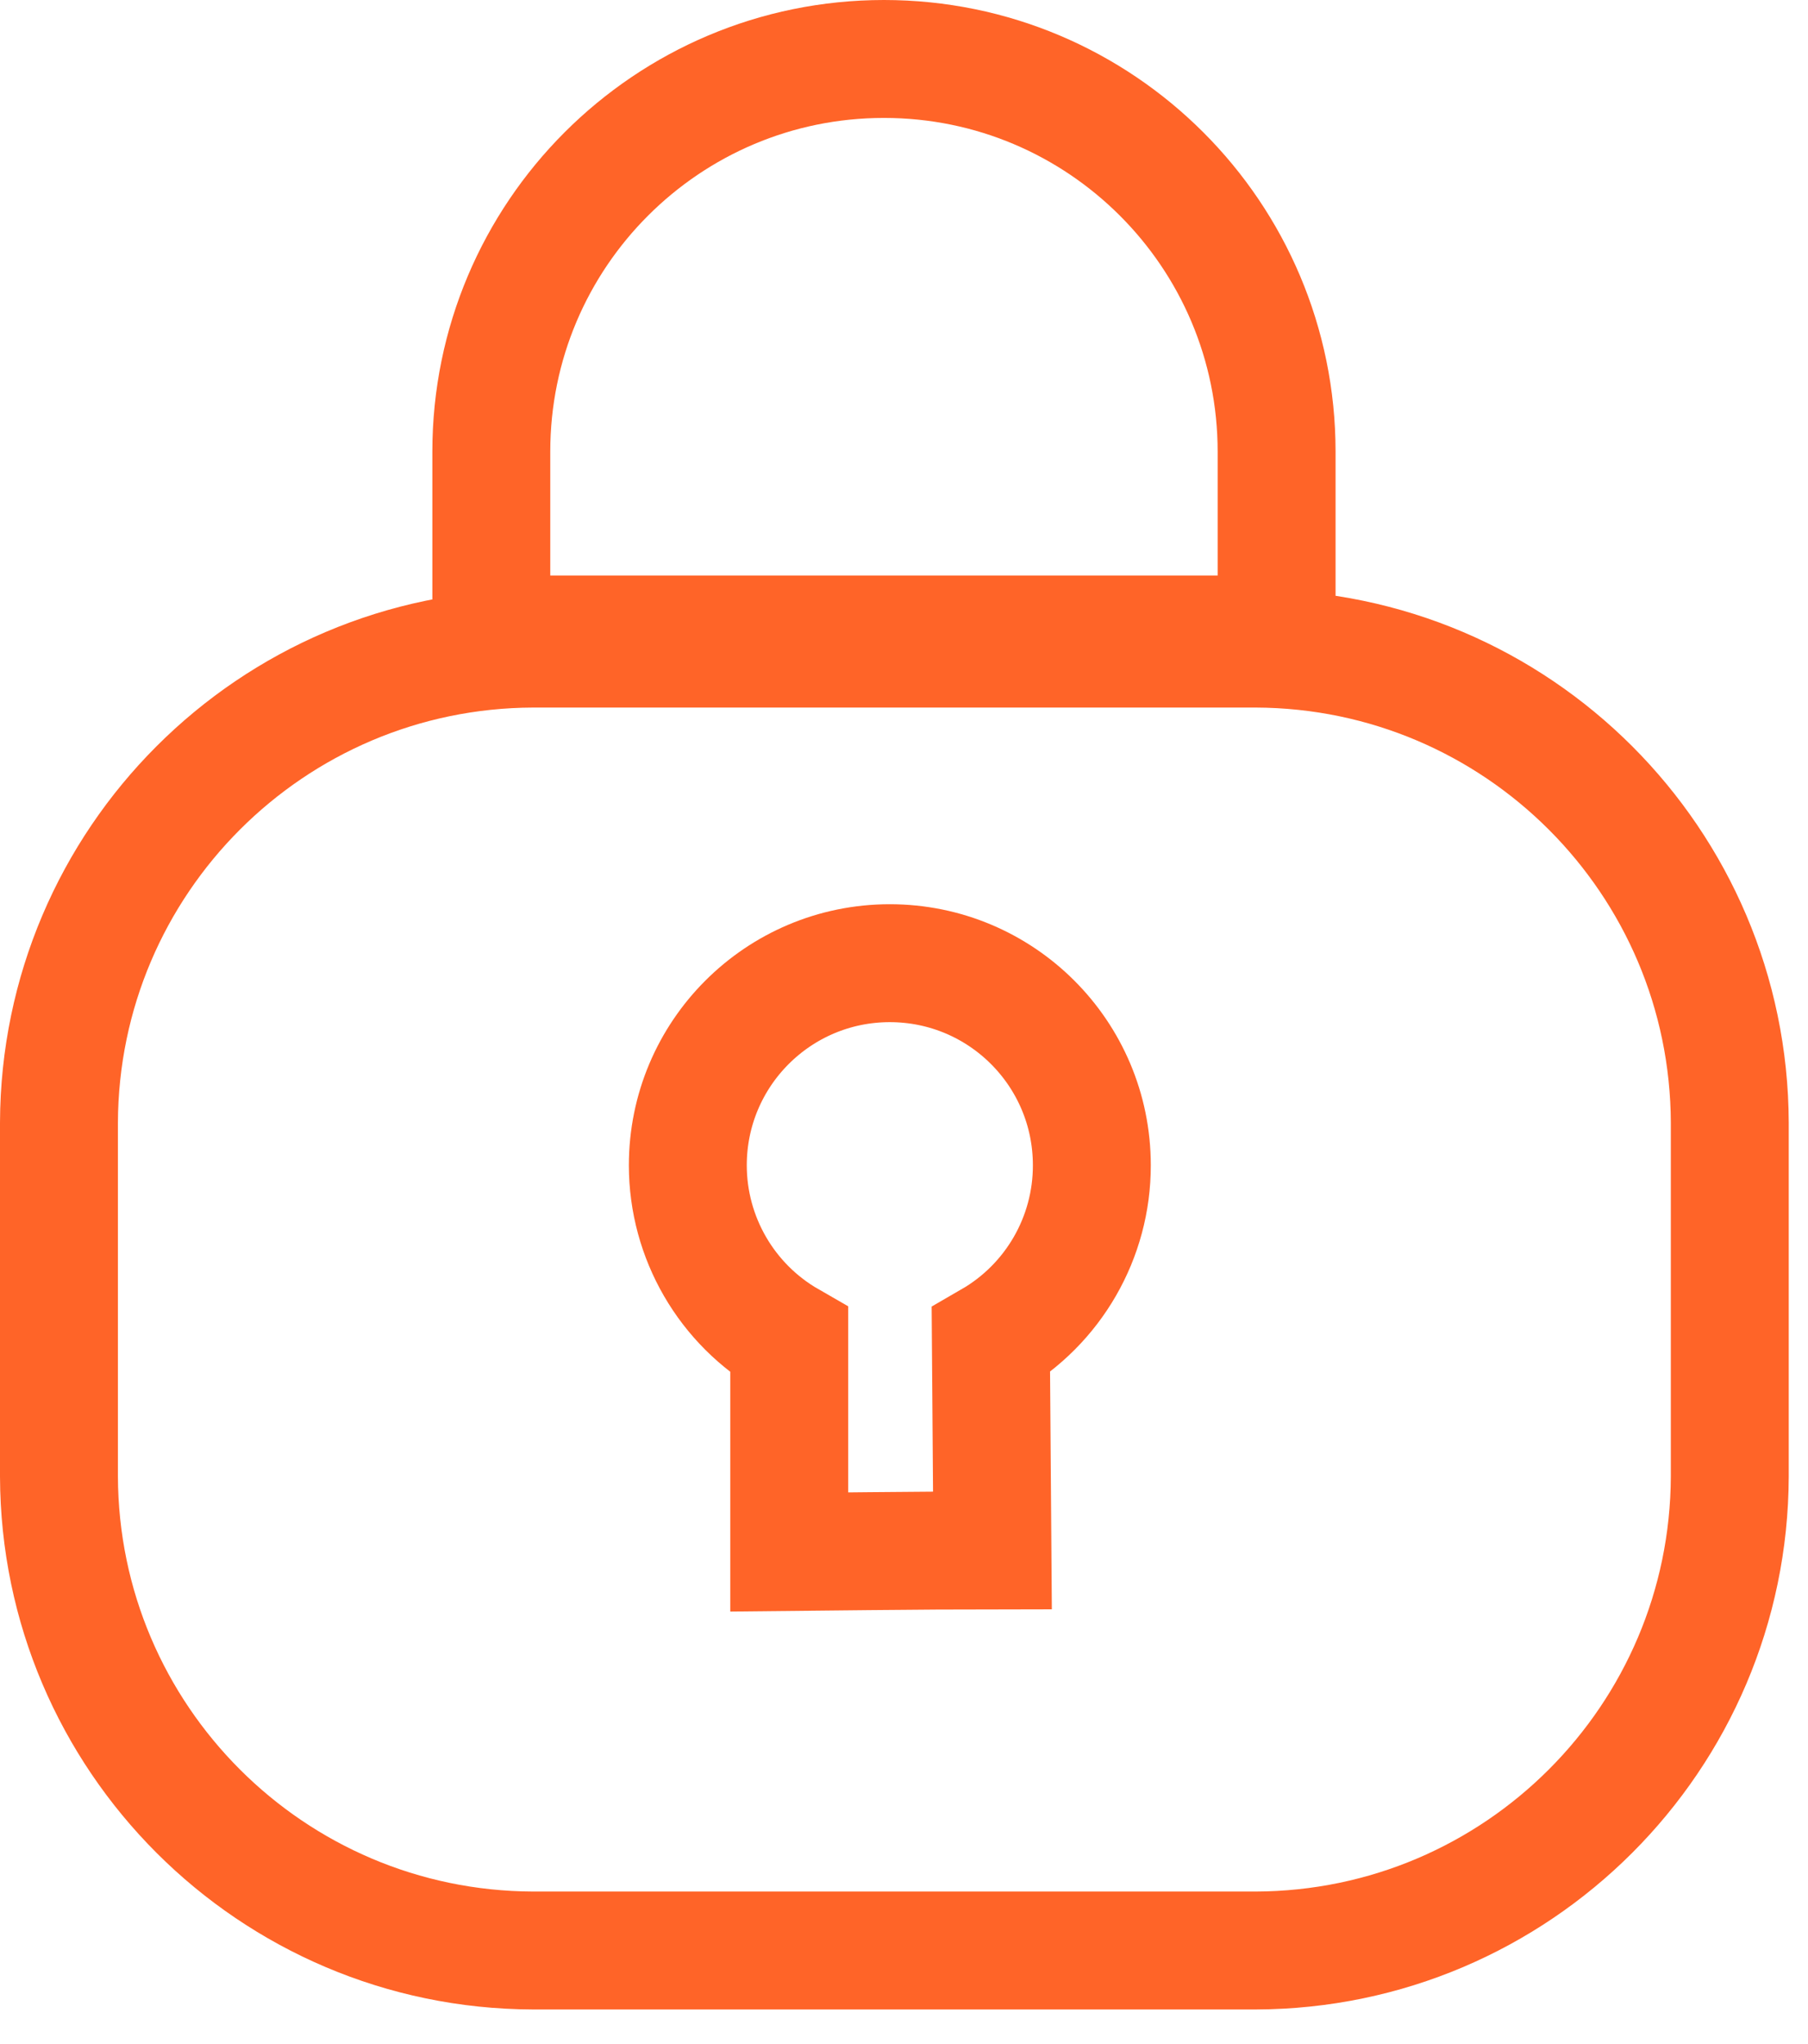 <?xml version="1.0" encoding="utf-8"?>
<!-- Generator: Adobe Illustrator 16.0.4, SVG Export Plug-In . SVG Version: 6.00 Build 0)  -->
<!DOCTYPE svg PUBLIC "-//W3C//DTD SVG 1.1//EN" "http://www.w3.org/Graphics/SVG/1.1/DTD/svg11.dtd">
<svg version="1.1" id="Layer_1" xmlns="http://www.w3.org/2000/svg" xmlns:xlink="http://www.w3.org/1999/xlink" x="0px" y="0px"
	 width="46px" height="52px" viewBox="0 0 46 52" enable-background="new 0 0 46 52" xml:space="preserve">
<path fill="none" stroke="#FF6428" stroke-width="3" stroke-linecap="round" stroke-linejoin="round" stroke-miterlimit="50" d="
	M31.95,49.62H13.56C6.909,49.598,1.522,44.211,1.5,37.561v-9C1.522,21.909,6.909,16.522,13.56,16.5h18.39
	c6.651,0.022,12.038,5.409,12.06,12.061v9C43.988,44.211,38.602,49.598,31.95,49.62z M32.48,11.49c0-5.517-4.473-9.99-9.99-9.99
	s-9.99,4.473-9.99,9.99v4.65h19.98V11.49z"/>
<path fill="none" stroke="#FF6428" stroke-width="3" stroke-linecap="round" stroke-miterlimit="50" d="M27.779,29.641
	c-0.001-2.84-2.303-5.139-5.142-5.138c-2.839,0.001-5.139,2.304-5.137,5.144c0.001,1.839,0.985,3.537,2.58,4.453v5.381
	c0,0,3.74-0.041,5.17-0.041l-0.04-5.34C26.803,33.18,27.783,31.479,27.779,29.641z"/>
</svg>
